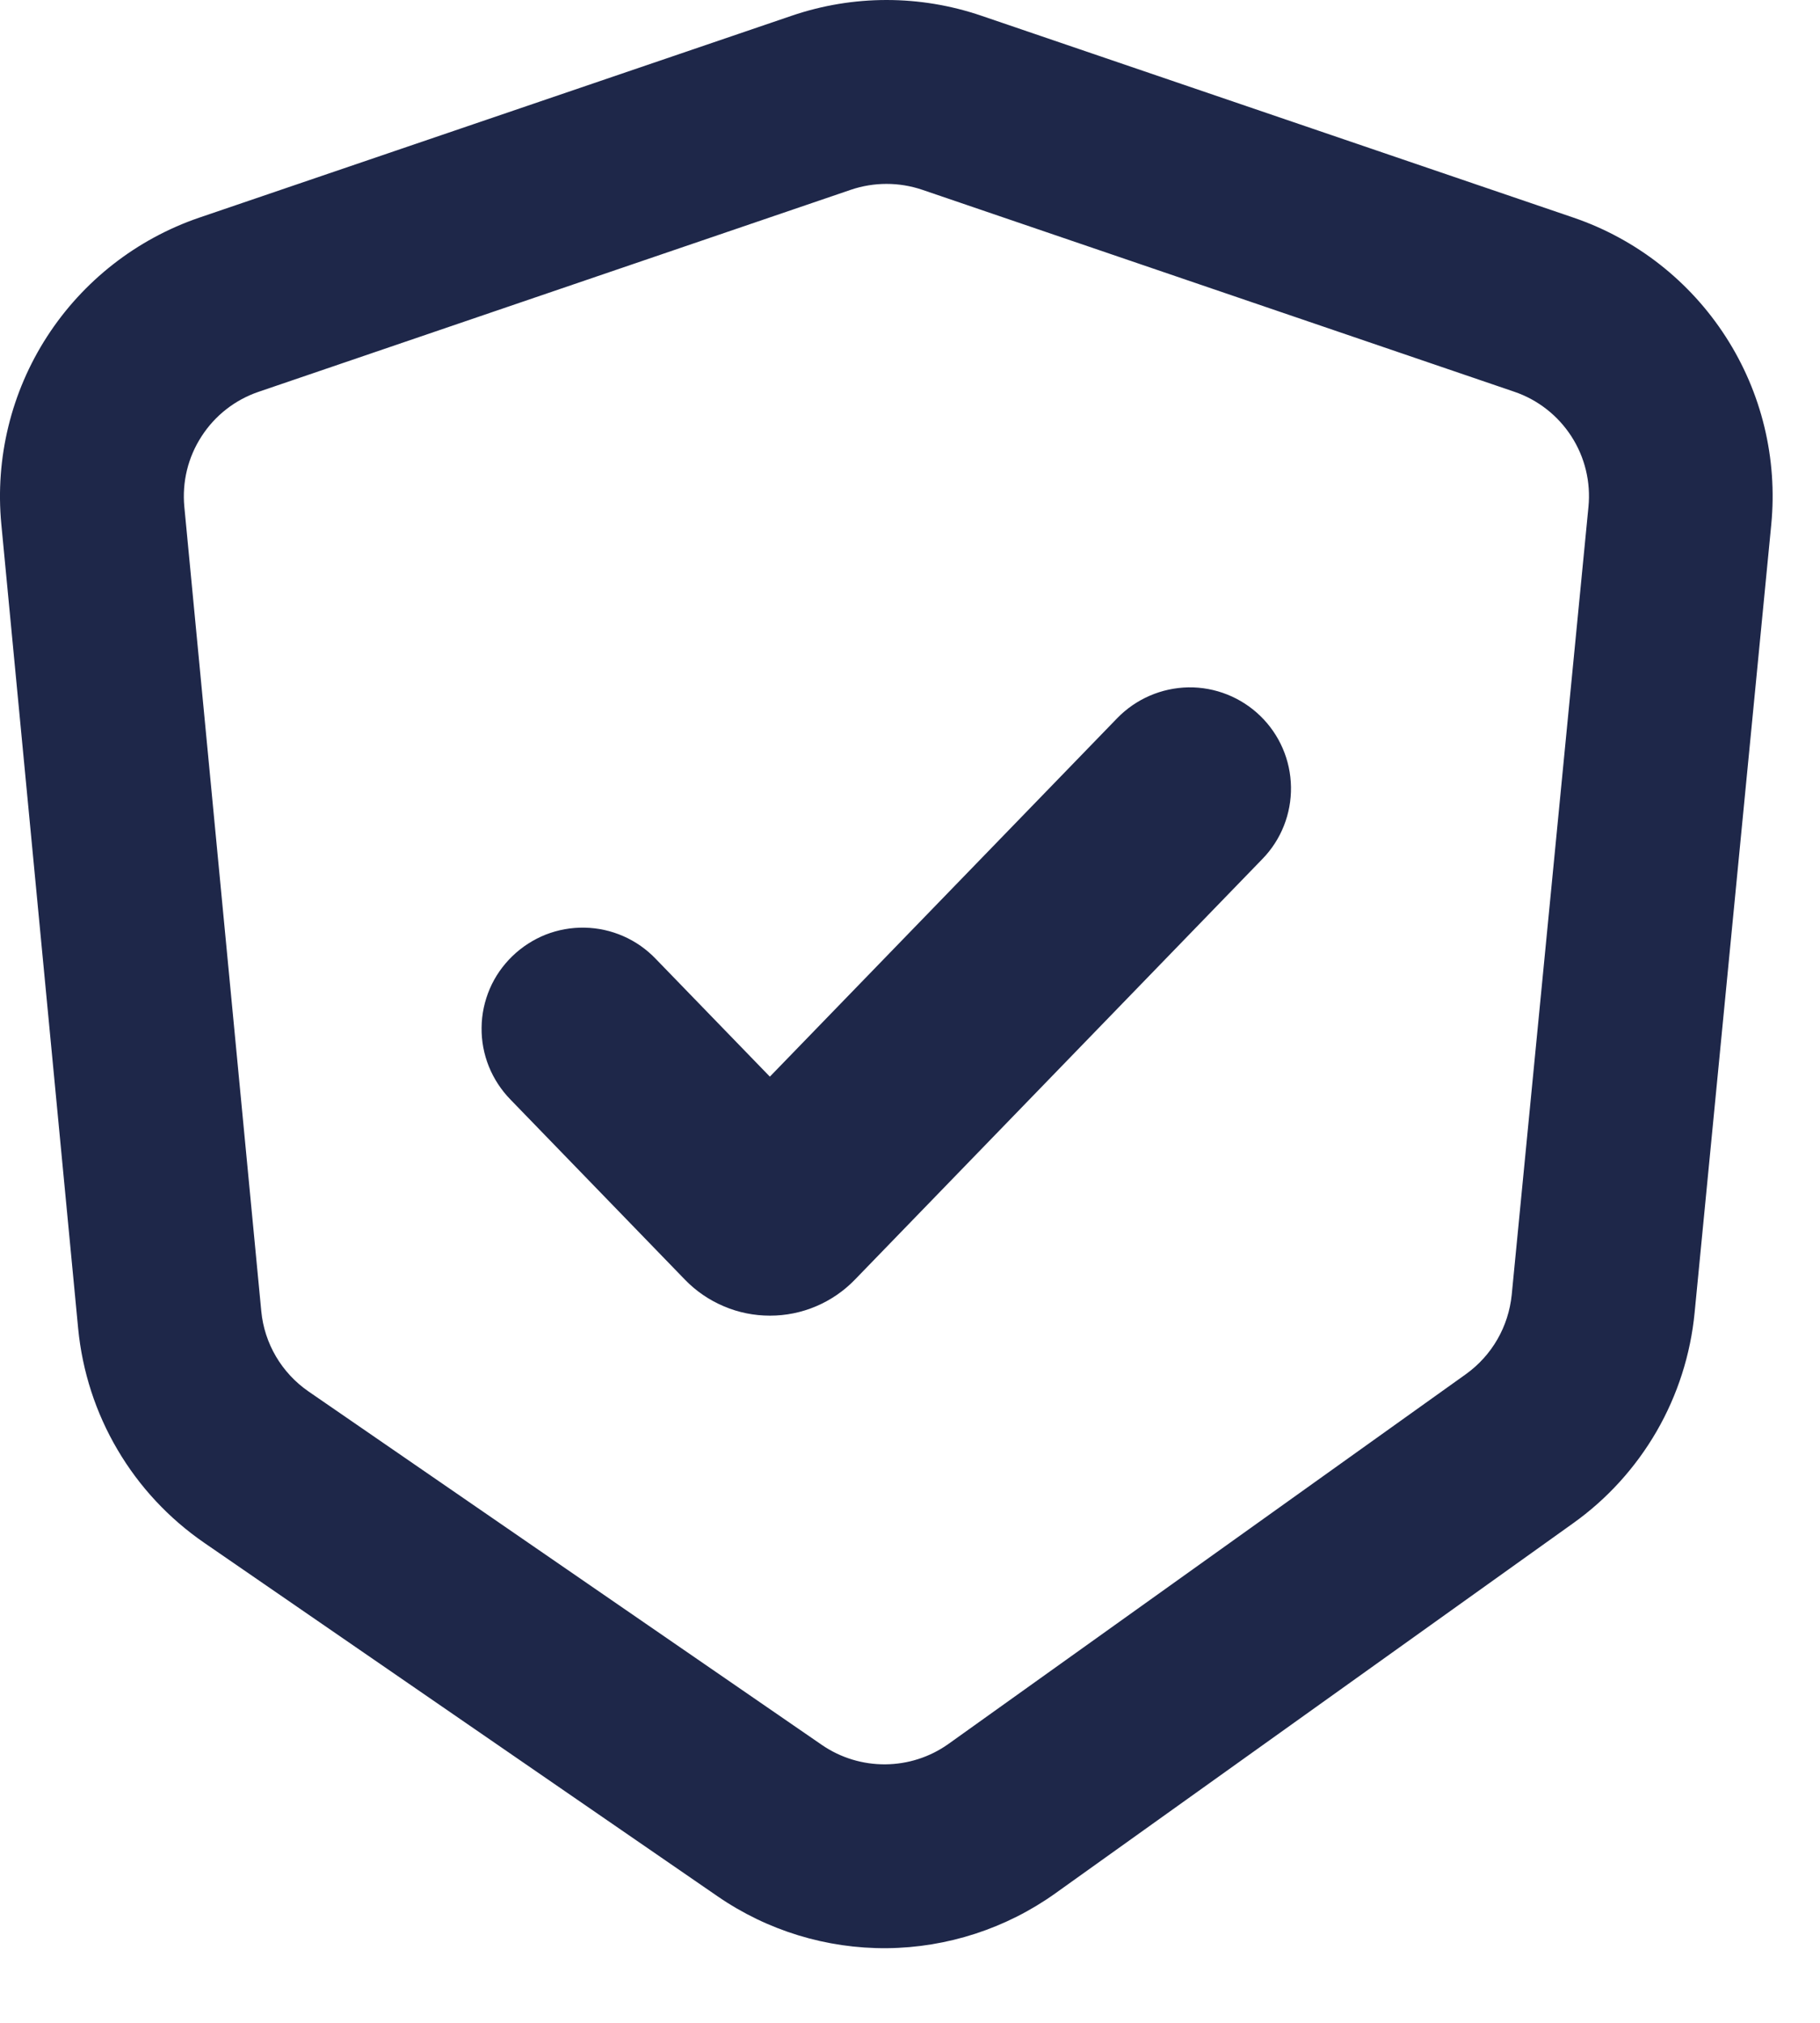 <svg width="18" height="20" viewBox="0 0 18 20" fill="none" xmlns="http://www.w3.org/2000/svg">
<path fill-rule="evenodd" clip-rule="evenodd" d="M12.464 7.078C12.655 7.263 12.764 7.515 12.768 7.781C12.772 8.046 12.671 8.302 12.486 8.492L8.456 12.651C8.347 12.764 8.216 12.854 8.072 12.915C7.927 12.977 7.772 13.008 7.615 13.008C7.458 13.008 7.302 12.977 7.158 12.915C7.013 12.854 6.882 12.764 6.773 12.651L5.05 10.873C4.958 10.779 4.885 10.668 4.835 10.545C4.786 10.423 4.761 10.292 4.763 10.16C4.764 10.028 4.792 9.898 4.844 9.776C4.896 9.655 4.972 9.546 5.067 9.454C5.162 9.362 5.274 9.29 5.396 9.241C5.519 9.193 5.65 9.169 5.782 9.172C5.914 9.174 6.044 9.203 6.165 9.256C6.286 9.309 6.395 9.386 6.486 9.481L7.614 10.645L11.05 7.1C11.235 6.91 11.487 6.801 11.753 6.796C12.018 6.792 12.274 6.894 12.464 7.078Z" fill="#1E2749"/>
<path fill-rule="evenodd" clip-rule="evenodd" d="M7.829 0.156C8.438 -0.052 9.098 -0.052 9.707 0.156L15.563 2.152C16.183 2.364 16.713 2.779 17.068 3.33C17.423 3.88 17.581 4.534 17.518 5.186L16.76 12.978C16.72 13.392 16.592 13.792 16.384 14.152C16.176 14.511 15.894 14.822 15.555 15.063L10.437 18.72C9.951 19.067 9.369 19.256 8.772 19.262C8.174 19.267 7.589 19.088 7.097 18.749L2.02 15.254C1.67 15.013 1.377 14.699 1.162 14.333C0.946 13.967 0.814 13.558 0.773 13.135L0.013 5.182C-0.049 4.531 0.11 3.877 0.466 3.327C0.821 2.778 1.351 2.364 1.97 2.152L7.829 0.156ZM9.12 1.876C8.892 1.799 8.644 1.799 8.416 1.876L2.557 3.874C2.325 3.953 2.126 4.108 1.993 4.315C1.859 4.521 1.8 4.766 1.823 5.01L2.584 12.963C2.614 13.283 2.786 13.575 3.052 13.758L8.128 17.252C8.506 17.512 9.008 17.508 9.381 17.242L14.5 13.585C14.626 13.494 14.732 13.377 14.809 13.243C14.887 13.108 14.935 12.958 14.951 12.803L15.71 5.011C15.734 4.767 15.675 4.521 15.541 4.314C15.408 4.108 15.209 3.952 14.976 3.873L9.12 1.876Z" fill="#1E2749"/>
</svg>

